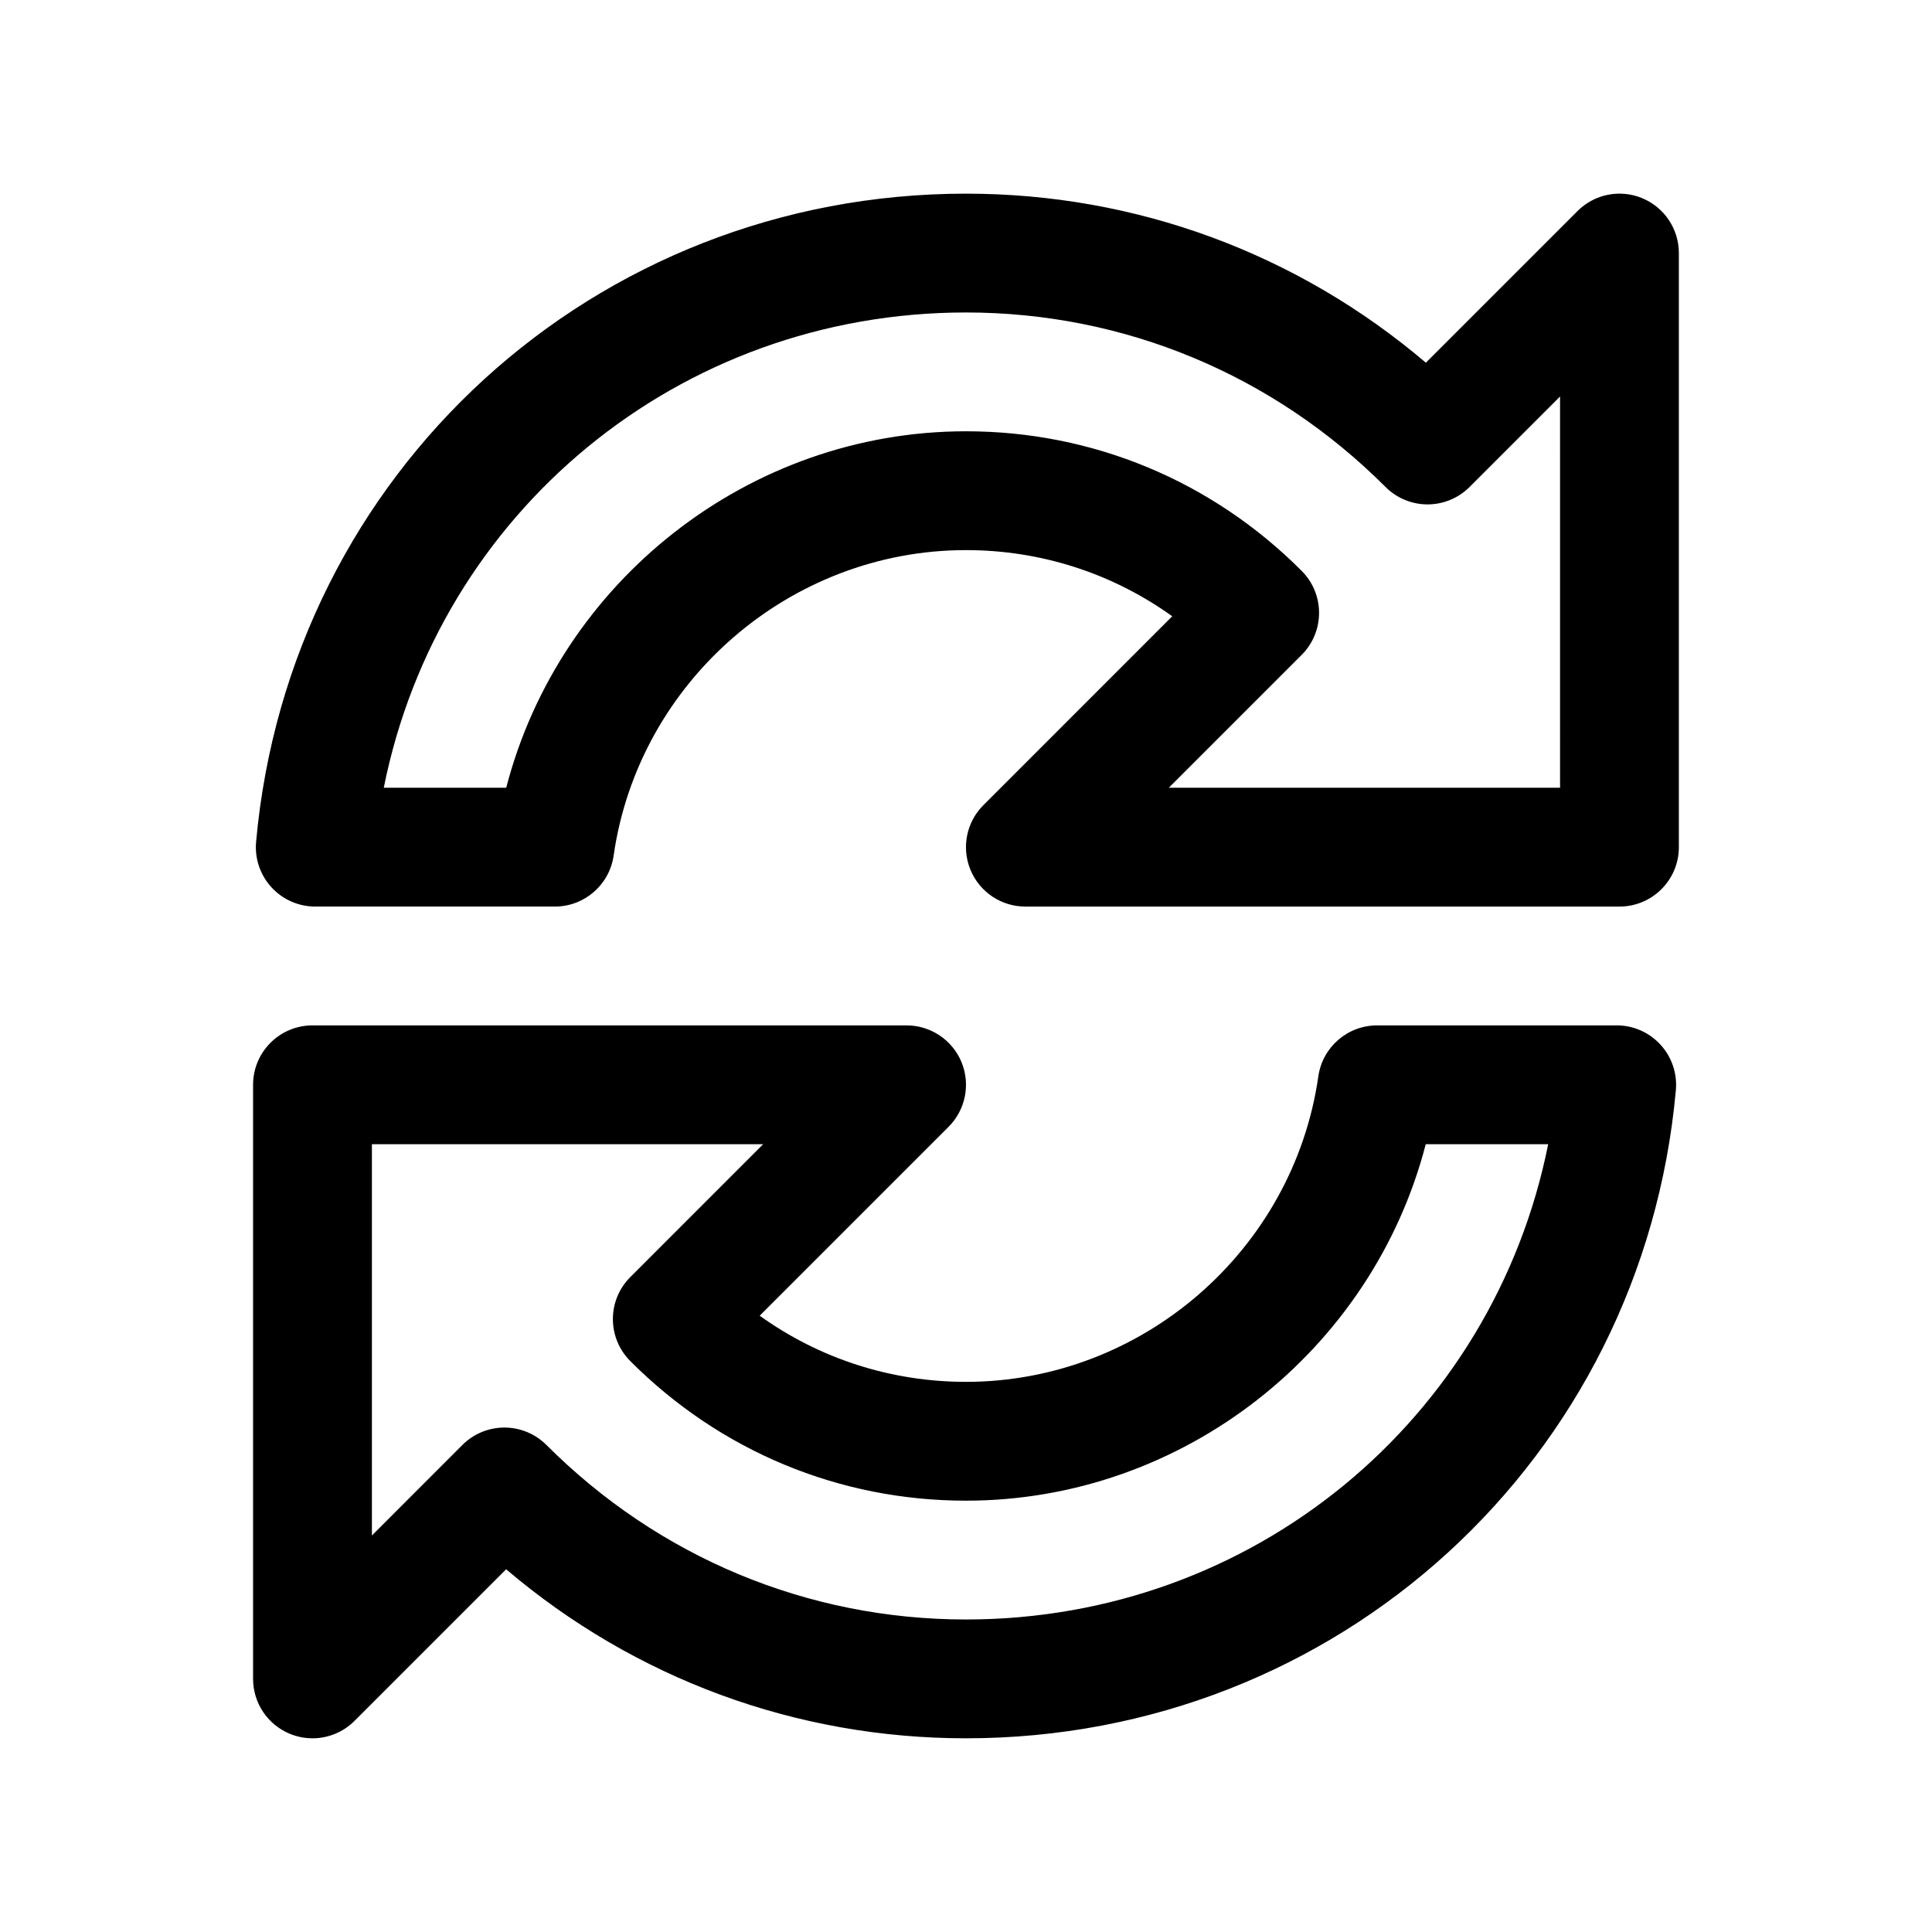 <?xml version="1.0" encoding="UTF-8"?>
<!-- Uploaded to: SVG Repo, www.svgrepo.com, Generator: SVG Repo Mixer Tools -->
<svg fill="#000000" width="800px" height="800px" version="1.1" viewBox="144 144 512 512" xmlns="http://www.w3.org/2000/svg">
 <g>
  <path d="m579.21 196.52c-5.902-2.441-12.648-1.094-17.16 3.418l-40.18 40.18c-34.121-28.996-76.824-44.797-121.88-44.797-98.418 0-179.29 73.848-188.12 171.77-0.402 4.41 1.07 8.77 4.055 12.035 2.984 3.269 7.203 5.125 11.629 5.125h63.48c7.832 0 14.469-5.754 15.586-13.508 6.621-46.152 46.758-80.957 93.371-80.957 19.852 0 38.793 6.141 54.664 17.531l-50.051 50.059c-4.504 4.504-5.848 11.273-3.418 17.152 2.441 5.891 8.18 9.723 14.547 9.723h157.44c8.691 0 15.742-7.055 15.742-15.742v-157.44c0-6.367-3.832-12.109-9.711-14.547zm-21.777 156.24h-103.69l35.211-35.211c6.141-6.141 6.148-16.098 0.016-22.246-23.797-23.867-55.395-37.008-88.977-37.008-57.535 0-107.67 39.754-121.84 94.465h-32.449c14.578-72.902 78.129-125.95 154.29-125.95 41.887 0 81.383 16.422 111.19 46.25 2.953 2.953 6.957 4.613 11.133 4.613 4.172 0 8.18-1.66 11.133-4.613l23.98-23.98z"/>
  <path d="m572.43 415.74h-63.48c-7.832 0-14.477 5.754-15.578 13.508-6.617 46.156-46.766 80.957-93.375 80.957-19.852 0-38.793-6.141-54.672-17.531l50.059-50.059c4.504-4.504 5.848-11.273 3.418-17.16-2.441-5.879-8.184-9.715-14.551-9.715h-157.44c-8.691 0-15.742 7.055-15.742 15.742v157.44c0 6.367 3.832 12.105 9.723 14.547 1.941 0.805 3.988 1.199 6.019 1.199 4.102 0 8.125-1.598 11.141-4.613l40.18-40.18c34.102 28.992 76.82 44.793 121.87 44.793 98.418 0 179.29-73.848 188.12-171.77 0.395-4.41-1.078-8.77-4.062-12.035-2.977-3.269-7.195-5.129-11.621-5.129zm-172.43 157.44c-41.895 0-81.383-16.422-111.19-46.25-2.953-2.953-6.957-4.613-11.141-4.613-4.172 0-8.18 1.66-11.133 4.613l-23.977 23.988v-103.69h103.68l-35.203 35.211c-6.141 6.141-6.148 16.098-0.016 22.246 23.785 23.859 55.387 37.008 88.977 37.008 57.535 0 107.68-39.754 121.84-94.465h32.449c-14.582 72.902-78.133 125.95-154.29 125.95z"/>
 </g>
</svg>